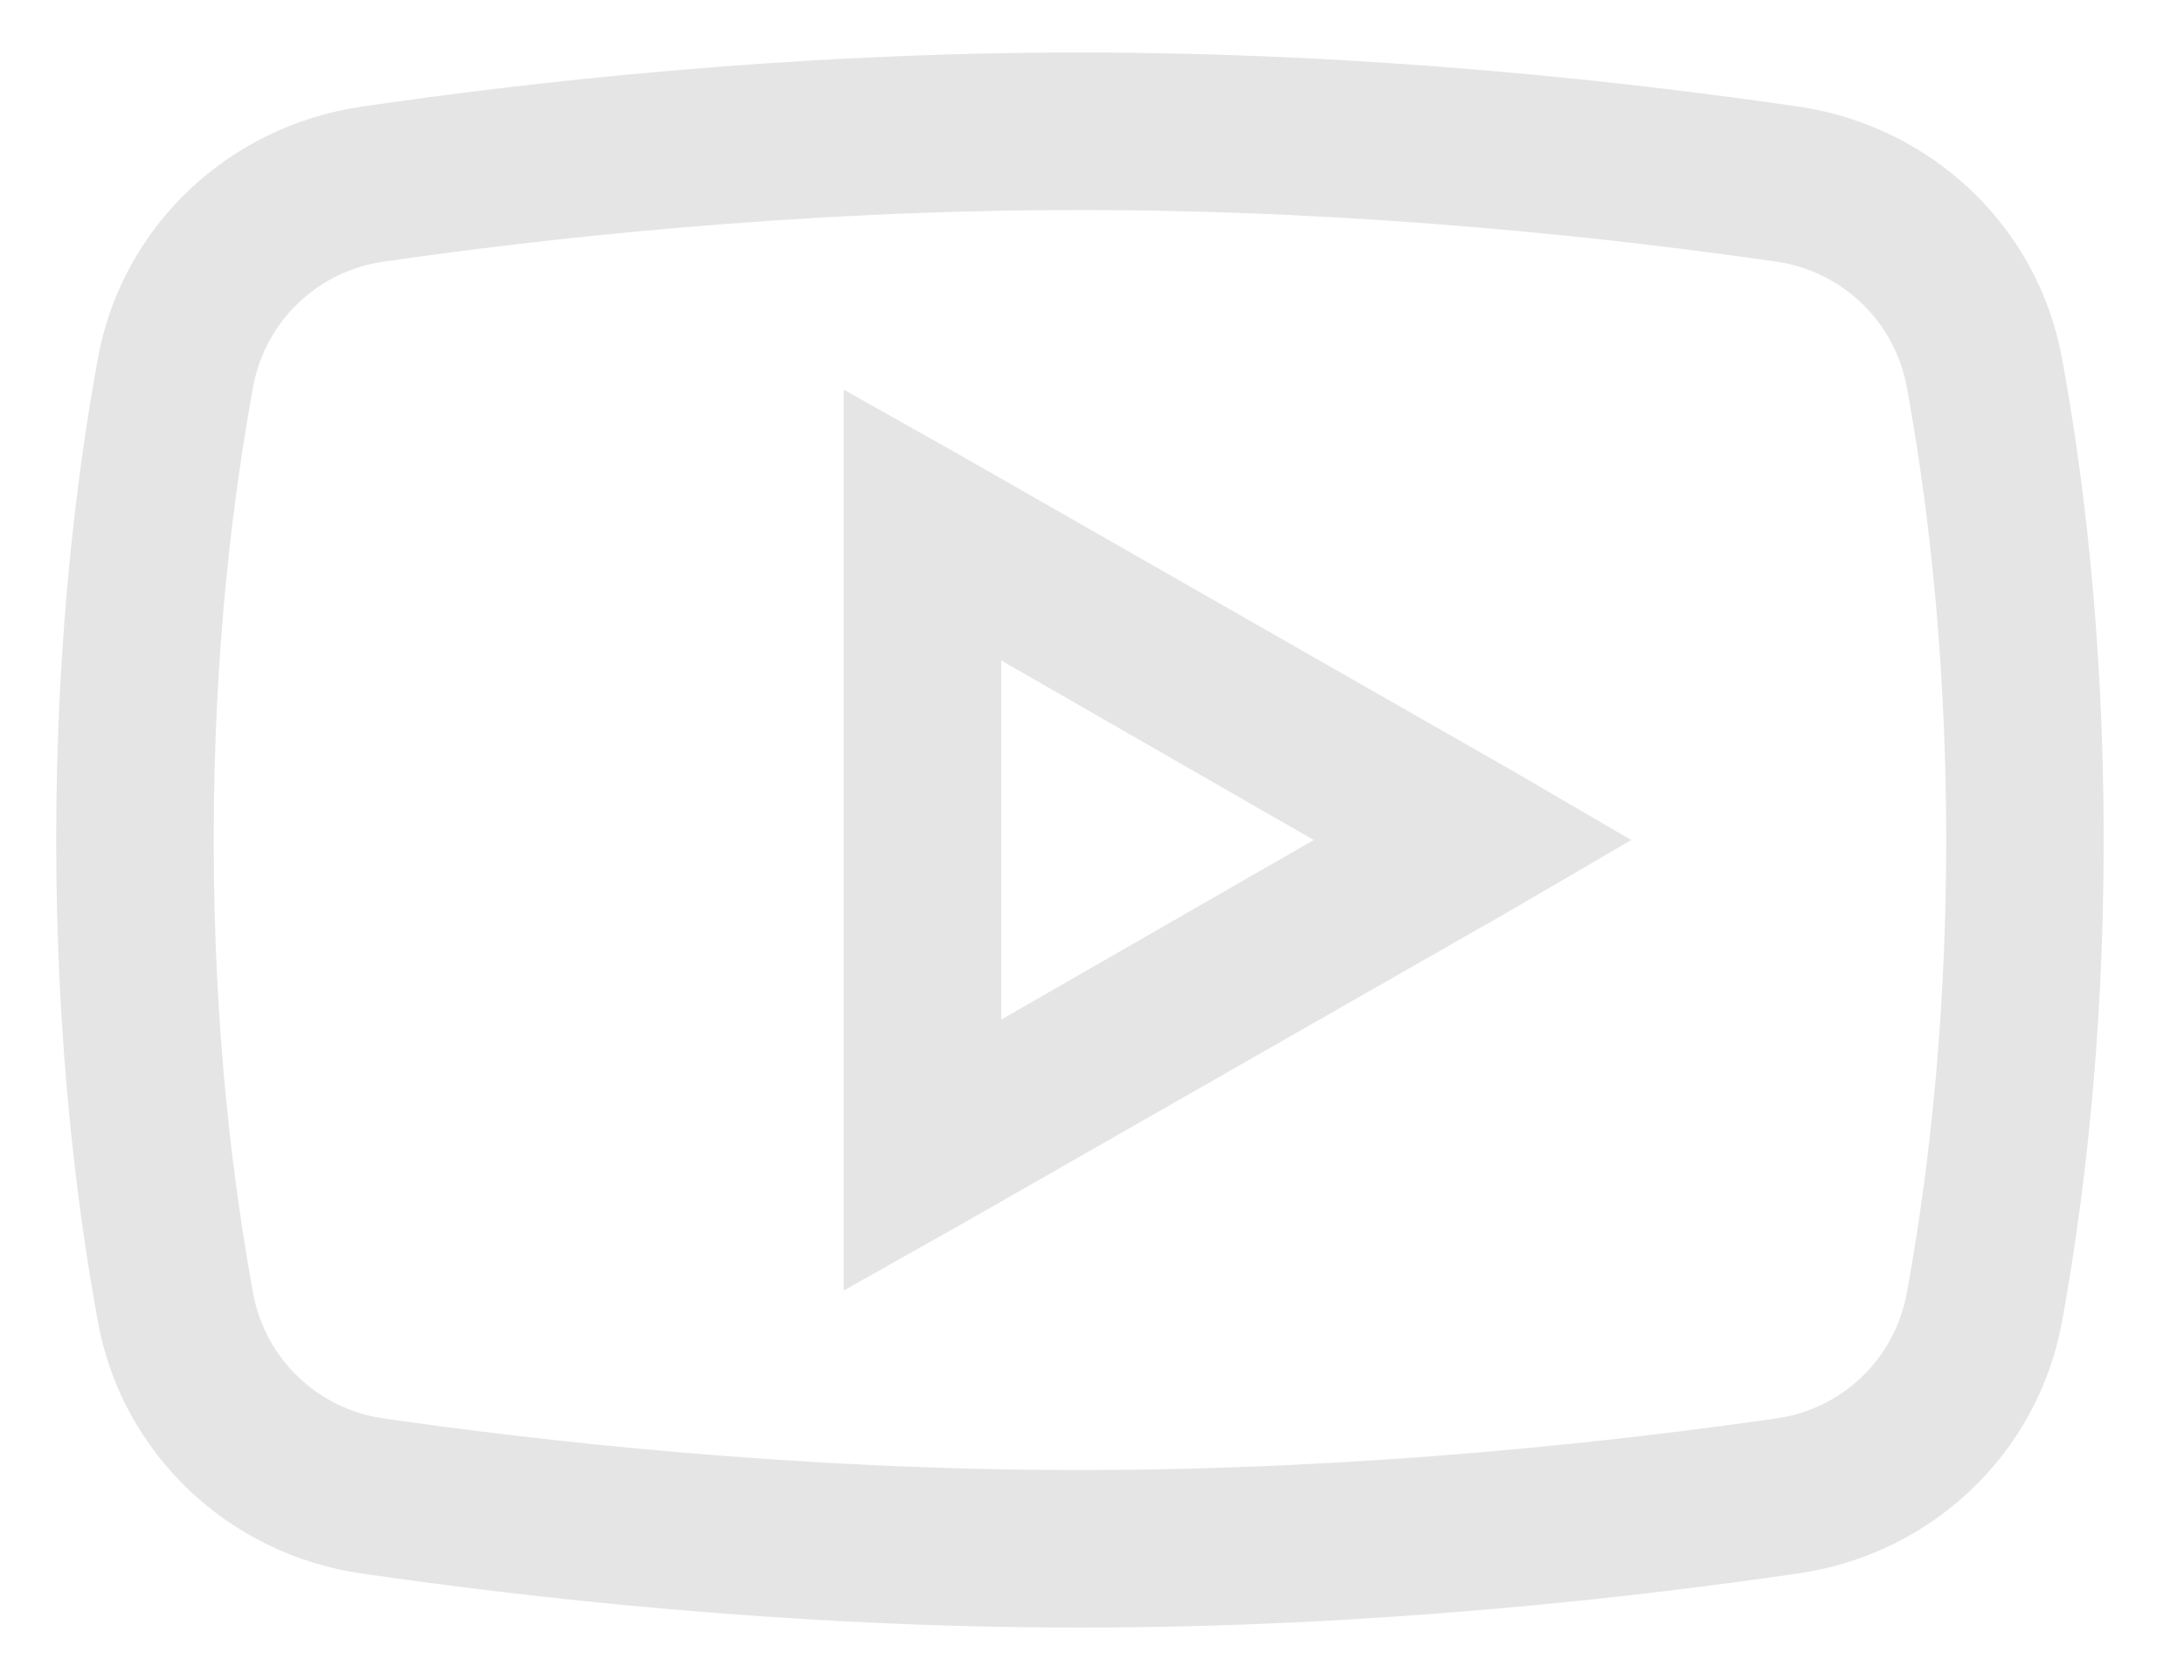 <svg width="26" height="20" viewBox="0 0 26 20" fill="none" xmlns="http://www.w3.org/2000/svg">
<path d="M12.856 0.625C9.326 0.625 6.206 0.991 4.302 1.27C2.727 1.501 1.456 2.687 1.167 4.258C0.922 5.595 0.669 7.55 0.669 10C0.669 12.45 0.922 14.406 1.167 15.742C1.456 17.313 2.727 18.503 4.302 18.731C6.214 19.008 9.344 19.375 12.856 19.375C16.368 19.375 19.499 19.009 21.411 18.73C22.986 18.503 24.256 17.313 24.546 15.742C24.791 14.402 25.044 12.442 25.044 10C25.044 7.558 24.794 5.598 24.546 4.258C24.256 2.687 22.986 1.501 21.411 1.269C19.507 0.992 16.386 0.625 12.856 0.625ZM12.856 2.5C16.262 2.5 19.305 2.848 21.148 3.115C21.53 3.17 21.886 3.343 22.165 3.612C22.444 3.88 22.631 4.229 22.7 4.609C22.927 5.847 23.169 7.682 23.169 10C23.169 12.315 22.927 14.153 22.7 15.391C22.632 15.772 22.445 16.121 22.166 16.39C21.887 16.658 21.531 16.831 21.148 16.885C19.297 17.152 16.24 17.5 12.856 17.5C9.472 17.5 6.411 17.152 4.565 16.885C4.182 16.831 3.826 16.657 3.547 16.389C3.268 16.121 3.081 15.771 3.013 15.391C2.786 14.153 2.544 12.322 2.544 10C2.544 7.675 2.786 5.847 3.013 4.609C3.081 4.229 3.268 3.879 3.547 3.611C3.826 3.343 4.182 3.169 4.565 3.115C6.404 2.848 9.45 2.5 12.856 2.5ZM10.044 4.638V15.363L11.45 14.571L18.013 10.821L19.419 10L18.013 9.18L11.45 5.43L10.044 4.638ZM11.919 7.862L15.64 10L11.919 12.138V7.862Z" fill="#E5E5E5"/>
</svg>
